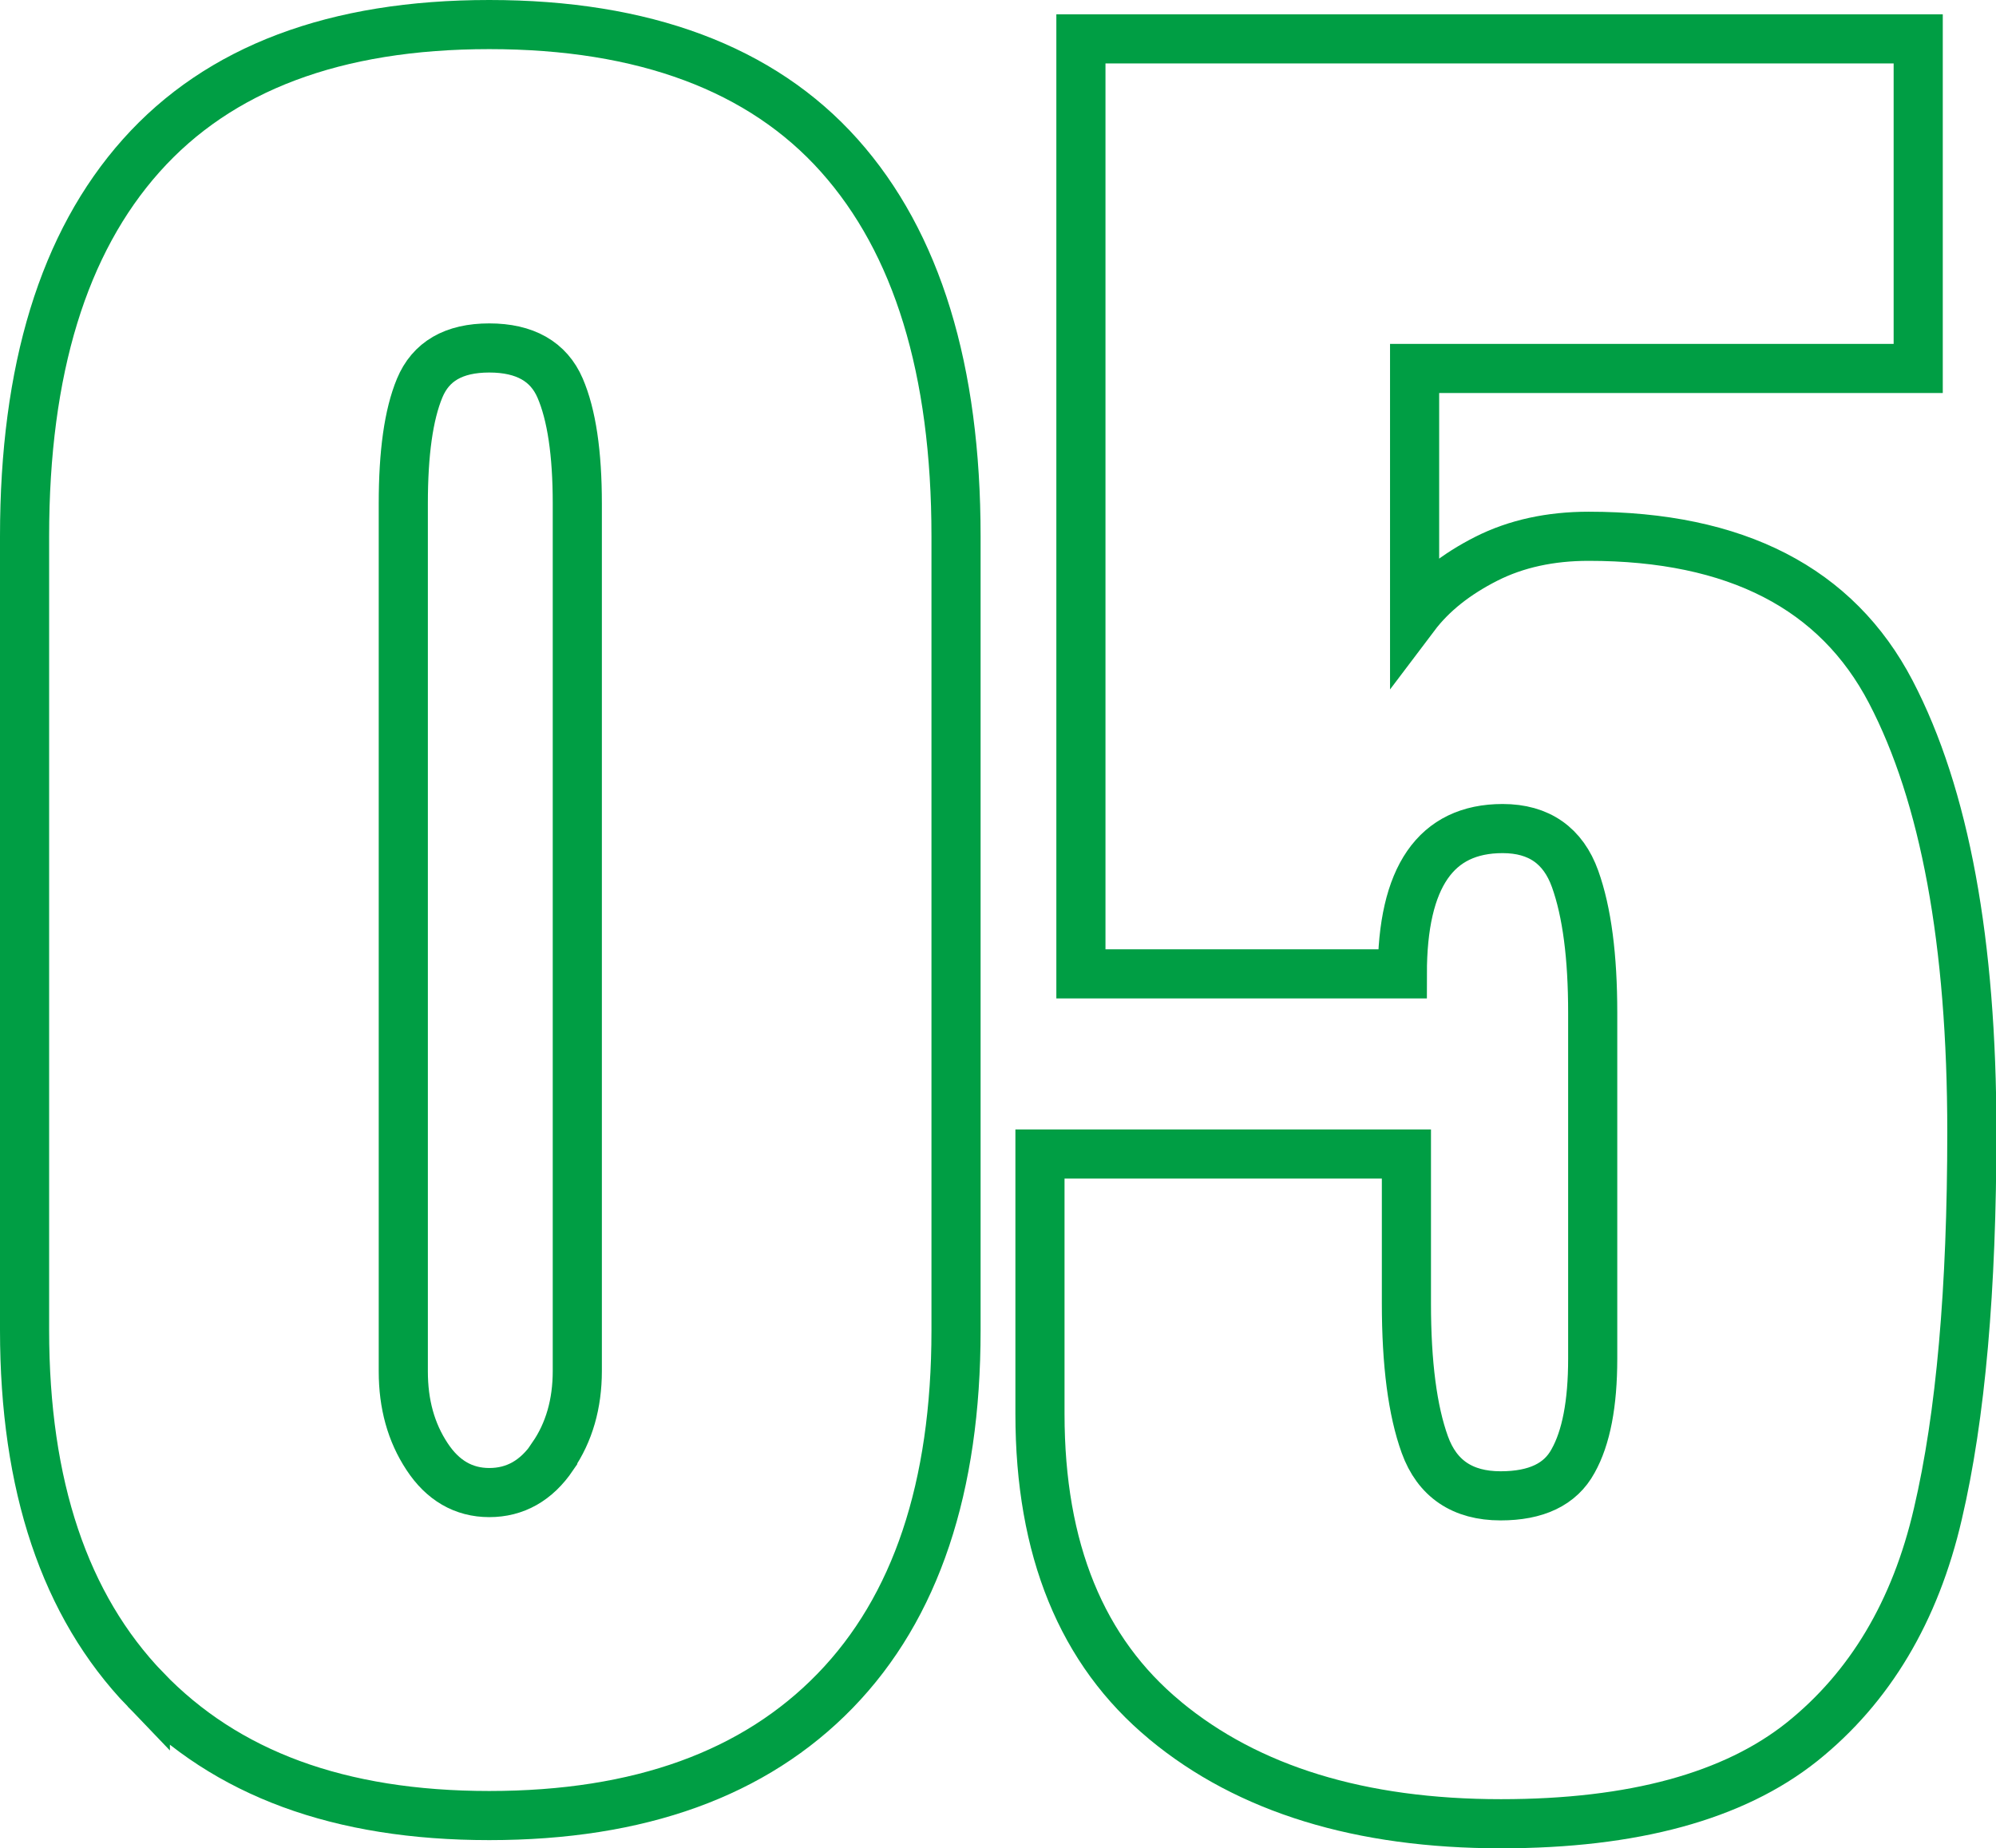 <?xml version="1.0" encoding="UTF-8"?> <svg xmlns="http://www.w3.org/2000/svg" id="Layer_2" data-name="Layer 2" viewBox="0 0 48.75 45.15"> <defs> <style> .cls-1 { fill: none; stroke: #009e44; stroke-miterlimit: 10; stroke-width: 1.2px; } </style> </defs> <g id="Layout_1"> <g> <path class="cls-1" d="m3.55,41.27c-1.97-2.05-2.95-4.98-2.95-8.78V13.1c0-4.07.95-7.17,2.85-9.3C5.35,1.67,8.18.6,11.95.6s6.65,1.07,8.55,3.2c1.9,2.13,2.85,5.23,2.85,9.3v19.4c0,3.83-.98,6.77-2.95,8.8-1.97,2.03-4.78,3.05-8.45,3.05s-6.43-1.03-8.4-3.08Zm9.95-5.7c.4-.58.6-1.28.6-2.08V12.3c0-1.23-.14-2.17-.42-2.82-.28-.65-.86-.98-1.73-.98s-1.43.33-1.7.98c-.27.65-.4,1.59-.4,2.82v21.2c0,.8.19,1.49.58,2.08.38.58.89.88,1.52.88s1.15-.29,1.55-.88Z"></path> <path class="cls-1" d="m28.45,42.02c-2.03-1.68-3.05-4.17-3.05-7.48v-6.35h8.95v3.65c0,1.47.15,2.62.45,3.45.3.83.92,1.25,1.85,1.25.87,0,1.46-.28,1.77-.85.32-.57.48-1.4.48-2.5v-8.45c0-1.37-.14-2.46-.43-3.27s-.88-1.23-1.77-1.23c-1.63,0-2.45,1.18-2.45,3.55h-7.85V.95h20.45v8.05h-12.3v6.05c.43-.57,1.02-1.03,1.75-1.4.73-.37,1.57-.55,2.5-.55,3.6,0,6.06,1.27,7.38,3.8,1.32,2.53,1.98,6.12,1.98,10.75,0,3.83-.27,6.94-.83,9.33-.55,2.38-1.66,4.24-3.32,5.57-1.67,1.33-4.12,2-7.35,2-3.43,0-6.17-.84-8.2-2.52Z"></path> </g> </g> </svg> 